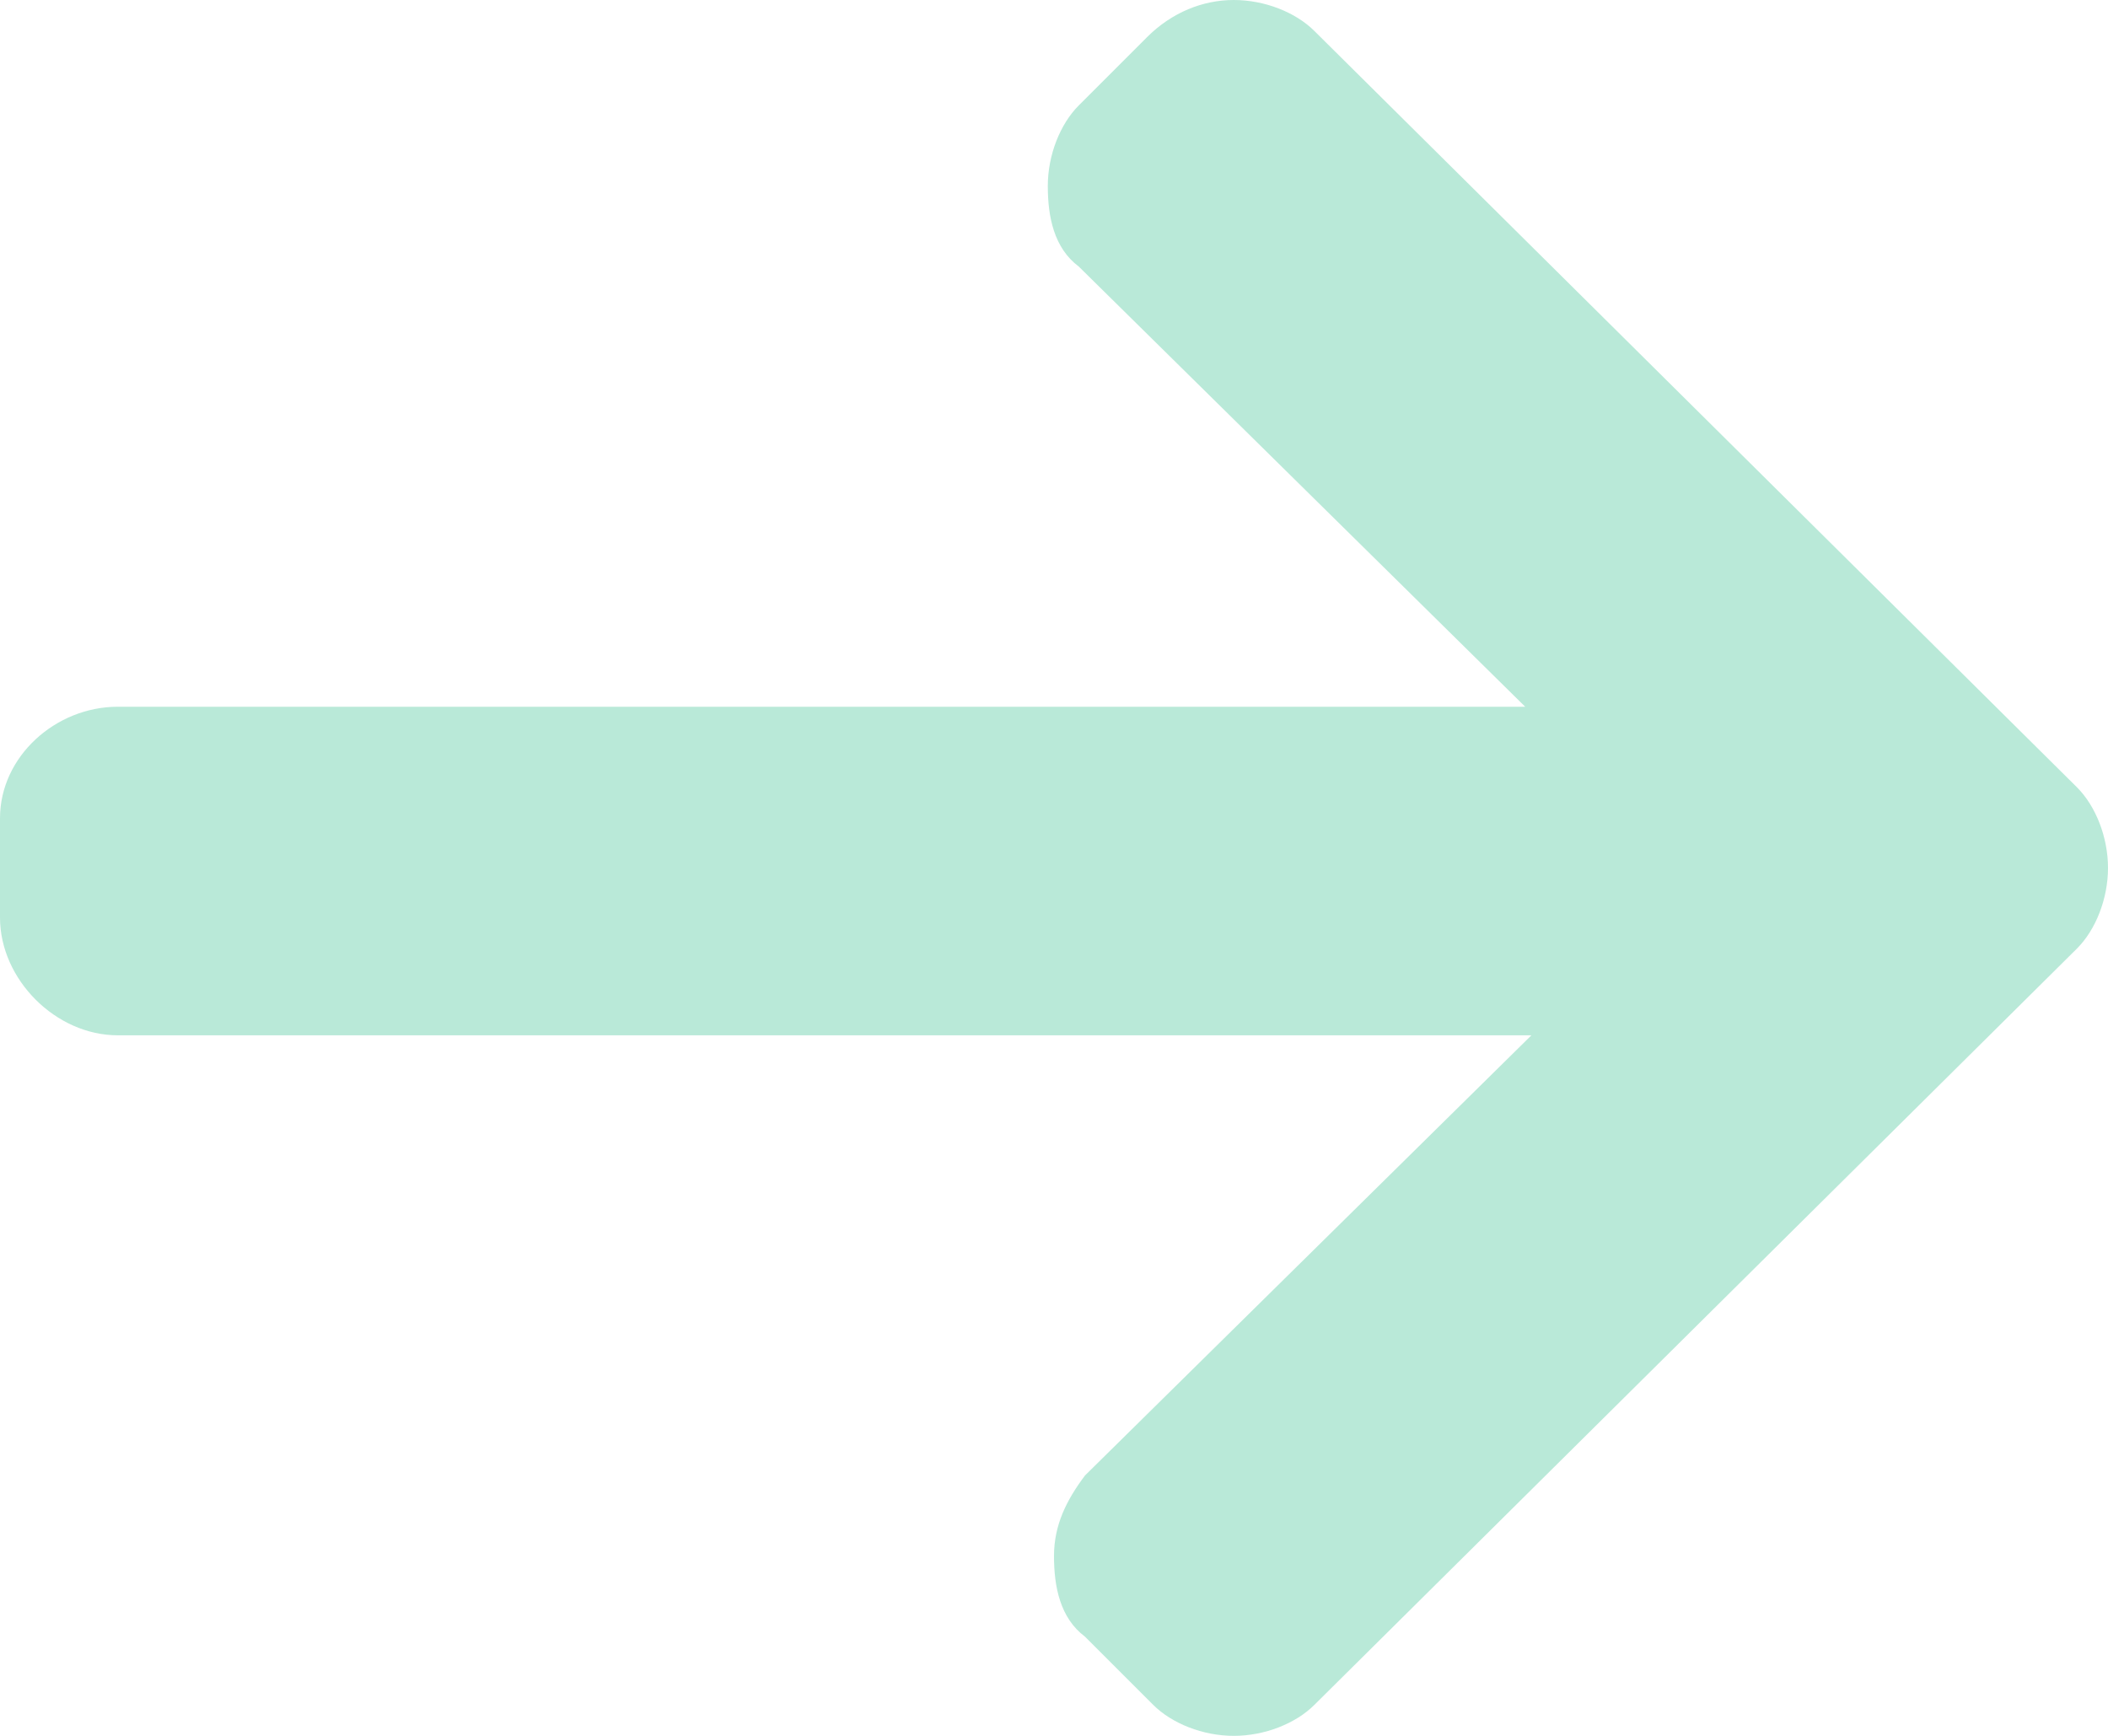 <?xml version="1.0" encoding="UTF-8"?> <svg xmlns="http://www.w3.org/2000/svg" xmlns:xlink="http://www.w3.org/1999/xlink" width="34px" height="28px" viewBox="0 0 34 28"><!-- Generator: Sketch 53.2 (72643) - https://sketchapp.com --><title>arrow_right-green</title><desc>Created with Sketch.</desc><g id="UI-V4-Mint-Nightsky" stroke="none" stroke-width="1" fill="none" fill-rule="evenodd"><g id="general_dementia_group" transform="translate(-461, -1643)" fill="#B9E9D8" fill-rule="nonzero"><g id="links" transform="translate(0, 1257)"><g id="link_1" transform="translate(261, 384)"><path d="M232.1,13.4 L232.1,13.4 L209.4,13.4 L216.6,6.3 C217,6 217.1,5.5 217.1,5 C217.1,4.5 216.9,4 216.6,3.7 L215.5,2.6 C215.1,2.2 214.6,2 214.1,2 C213.6,2 213.1,2.2 212.8,2.5 L200.5,14.7 C200.2,15 200,15.5 200,16 C200,16.5 200.2,17 200.5,17.3 L212.8,29.5 C213.1,29.8 213.6,30 214.1,30 C214.6,30 215.1,29.8 215.4,29.5 L216.5,28.4 C216.9,28.1 217,27.6 217,27.1 C217,26.6 216.8,26.2 216.5,25.8 L209.3,18.7 L232.1,18.7 C233.1,18.7 234,17.8 234,16.8 L234,15.2 C234,14.2 233.1,13.4 232.1,13.4 Z" id="arrow_right-green" transform="translate(217, 16) scale(-1, 1) translate(-217, -16) "></path></g></g></g></g></svg> 